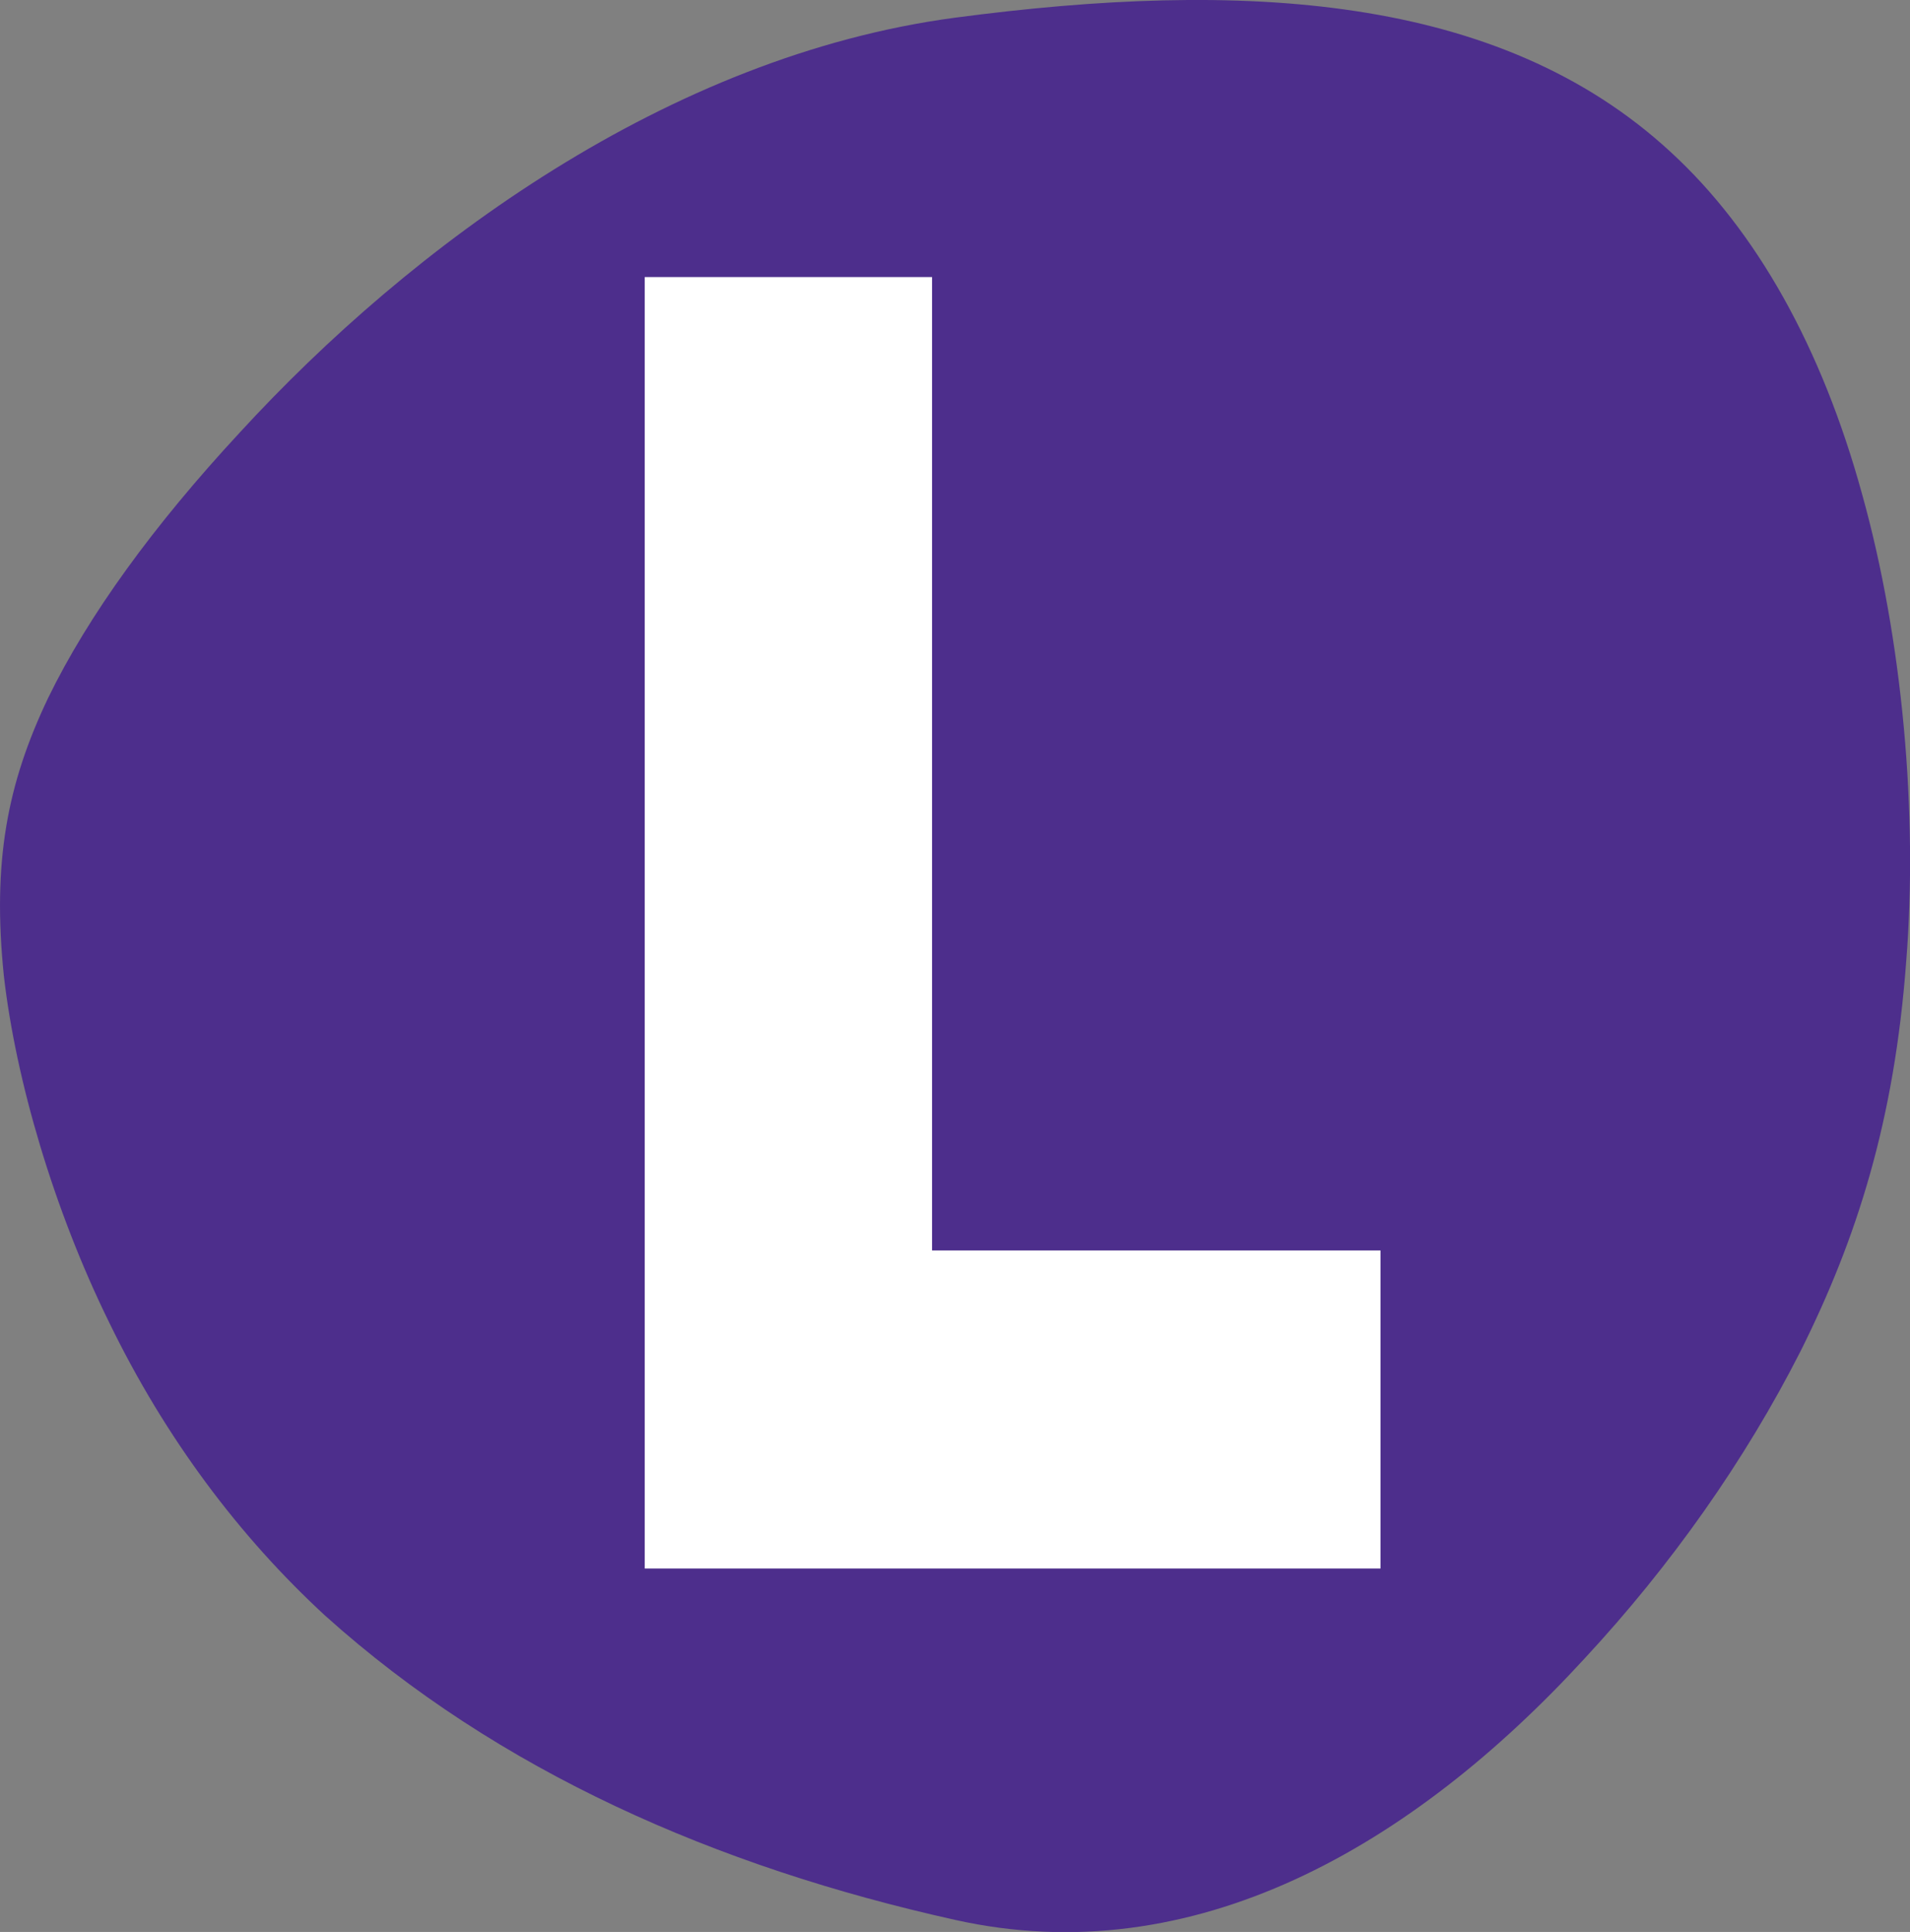 <svg xmlns="http://www.w3.org/2000/svg" xml:space="preserve" fill-rule="evenodd" stroke-linejoin="round" stroke-miterlimit="2" clip-rule="evenodd" viewBox="0 0 432 437"><rect x="0" y="0" width="432" height="437" fill="#808080" stroke="none"/><path fill="#4d2e8c" fill-rule="nonzero" d="M431.14 217.49c-2.68 36.16-11.22 62.74-23.85 88.06-12.65 24.92-29.38 48.57-48.83 69.53-39.07 42.61-88.51 71.24-142.45 59.19-53.95-11.98-103.38-33.65-142.44-68.79-19.46-17.91-36.19-40.23-48.84-66.27C12.1 273.54 3.55 244.14.88 220.79c-2.68-25.95.82-43.61 9.96-62.82 9.12-18.78 23.9-39.11 43.38-60.12C93.01 55.57 151.14 12.65 216.01 4c64.87-8.59 123-5.47 161.8 30.33 19.47 17.86 34.25 44.28 43.37 77.5 9.14 32.76 12.64 72.31 9.96 105.66Z"/><path fill="#fff" fill-rule="nonzero" d="M145.82 62.67h64.99v220.186h101.43v71.934H145.82V62.67Z"/></svg>